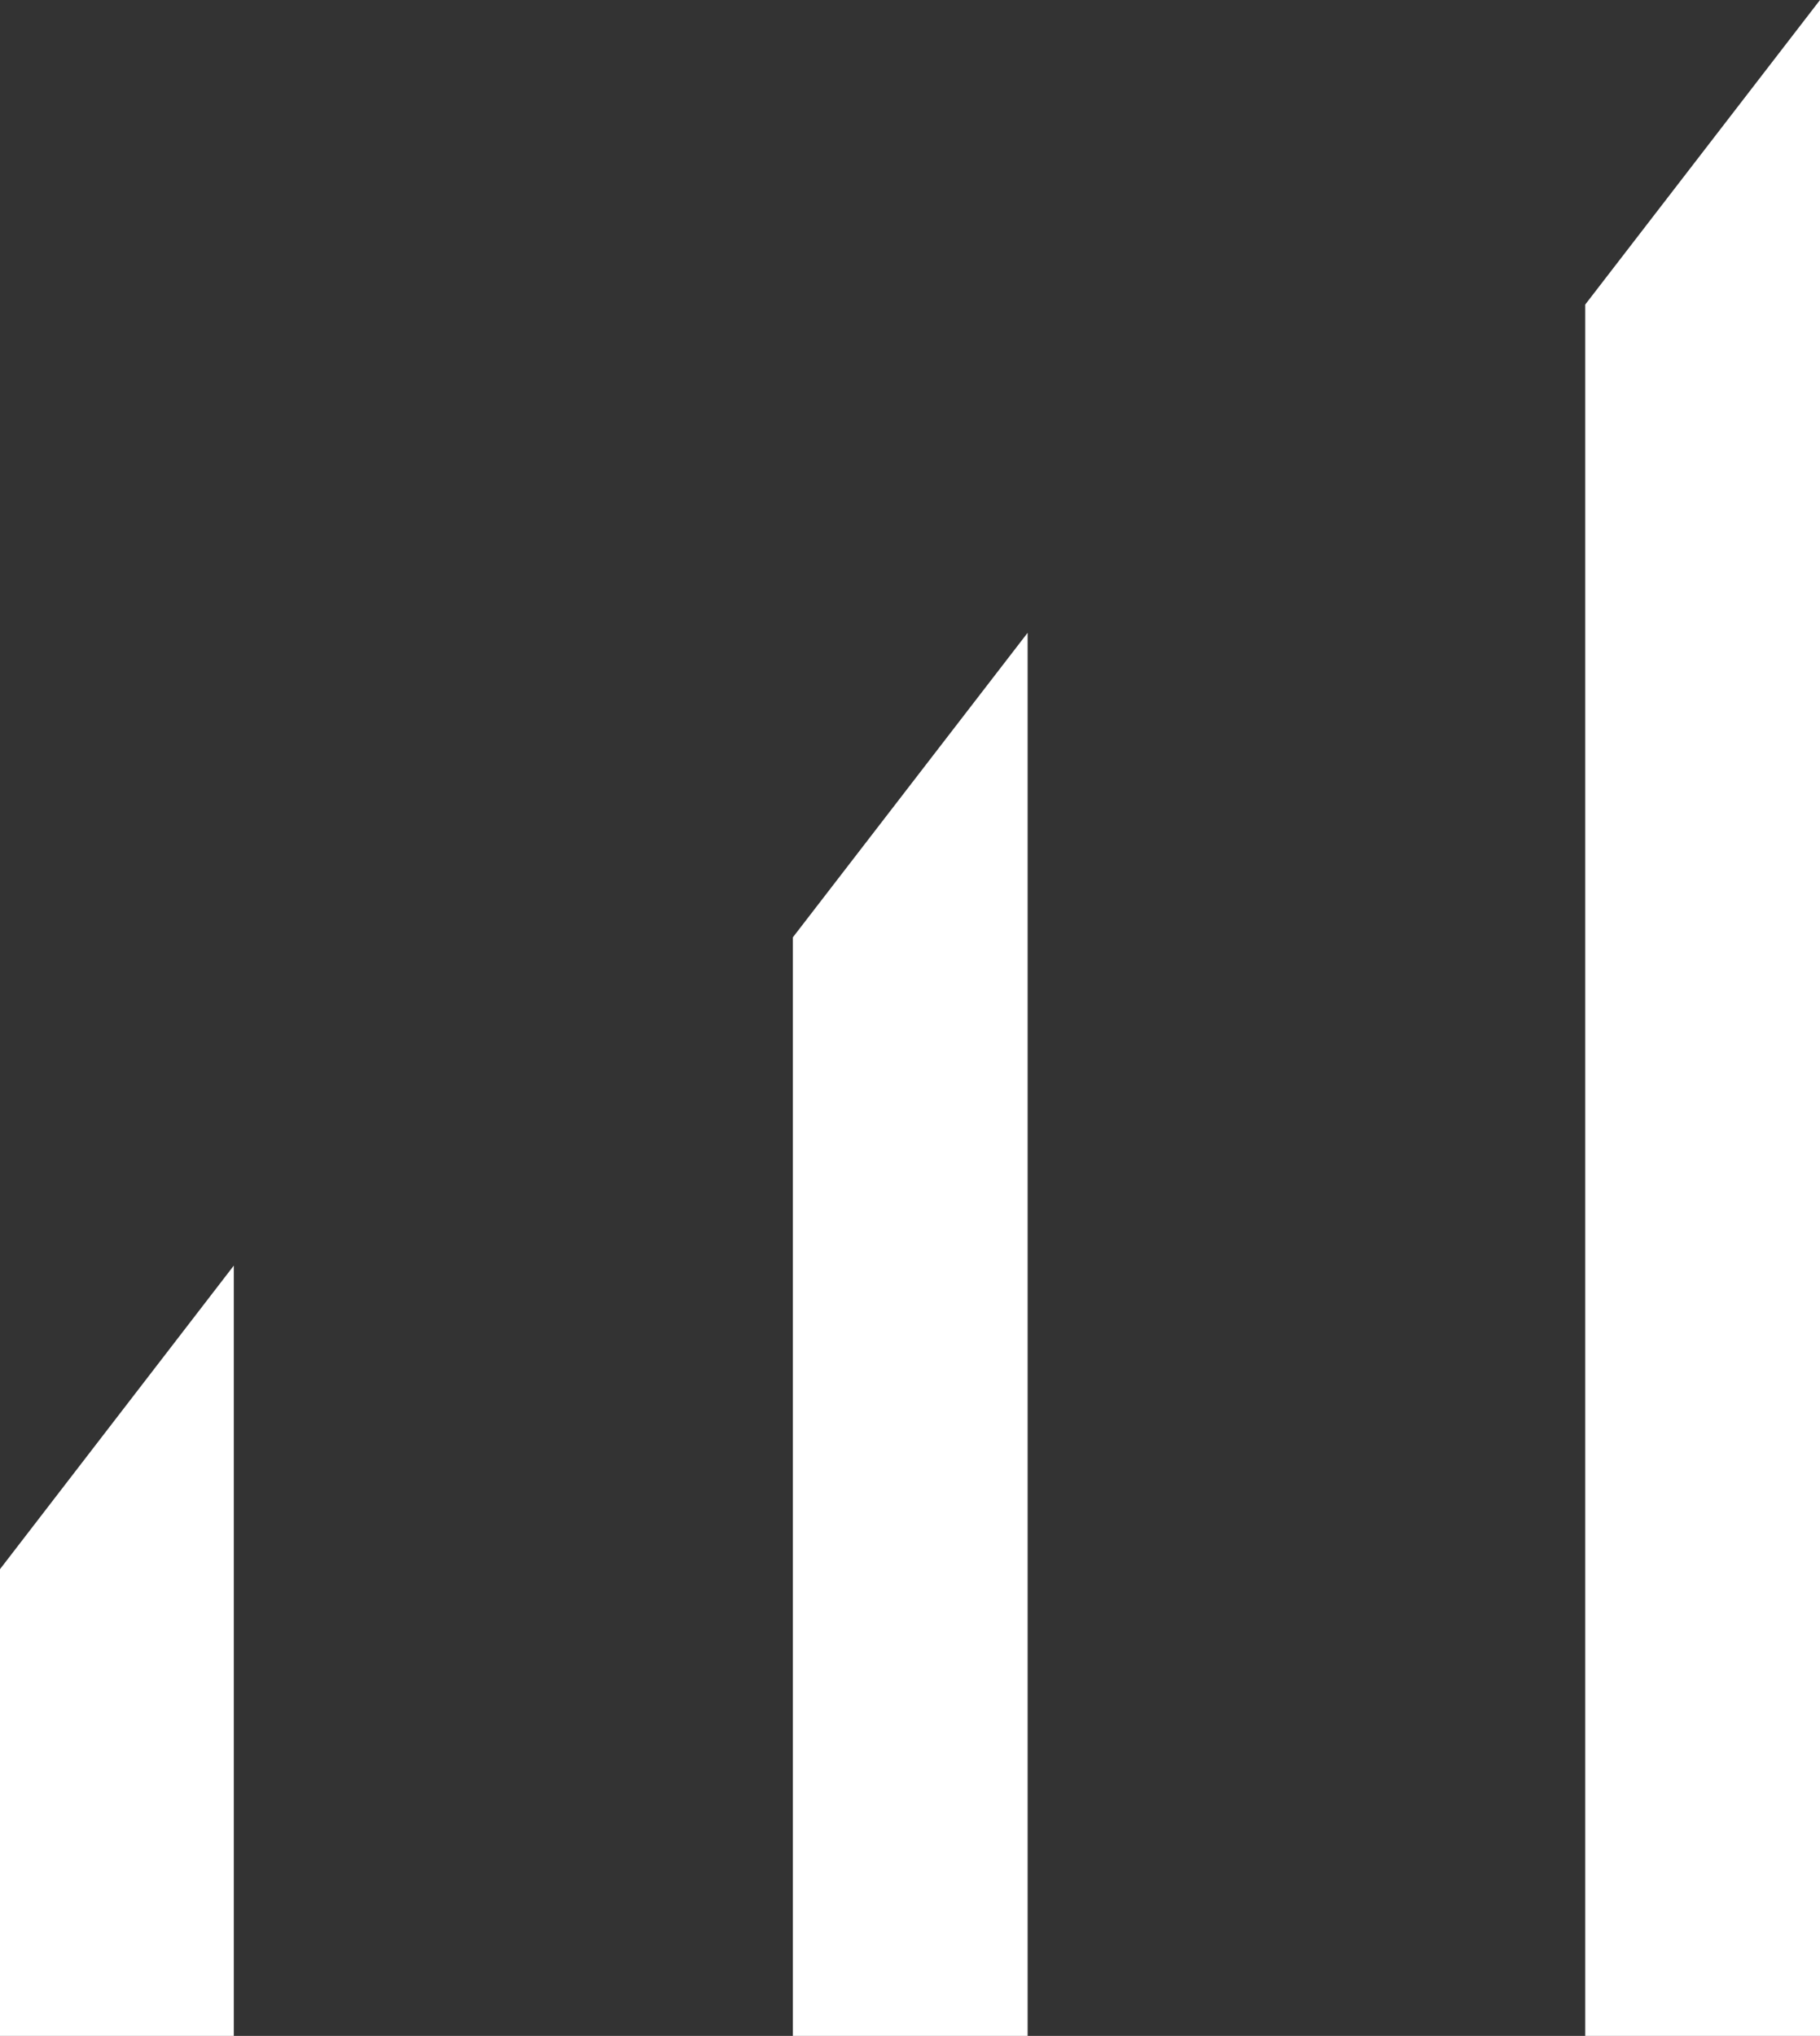 <svg xmlns="http://www.w3.org/2000/svg" id="Layer_2" viewBox="0 0 37.6 42.05"><rect x="0" y="0" width="37.6" height="42.05" fill="#333333" stroke="none"/><defs><style>.cls-1{fill:#fff;stroke-width:0px;}</style></defs><g id="Layer_1-2"><polygon class="cls-1" points="0 42.05 4.83 42.05 4.83 26.14 0 32.41 0 42.05"></polygon><polygon class="cls-1" points="16.38 42.05 21.23 42.05 21.23 13.07 16.38 19.36 16.38 42.05"></polygon><polygon class="cls-1" points="32.75 6.29 32.75 42.05 37.6 42.05 37.6 0 32.75 6.29"></polygon></g></svg>